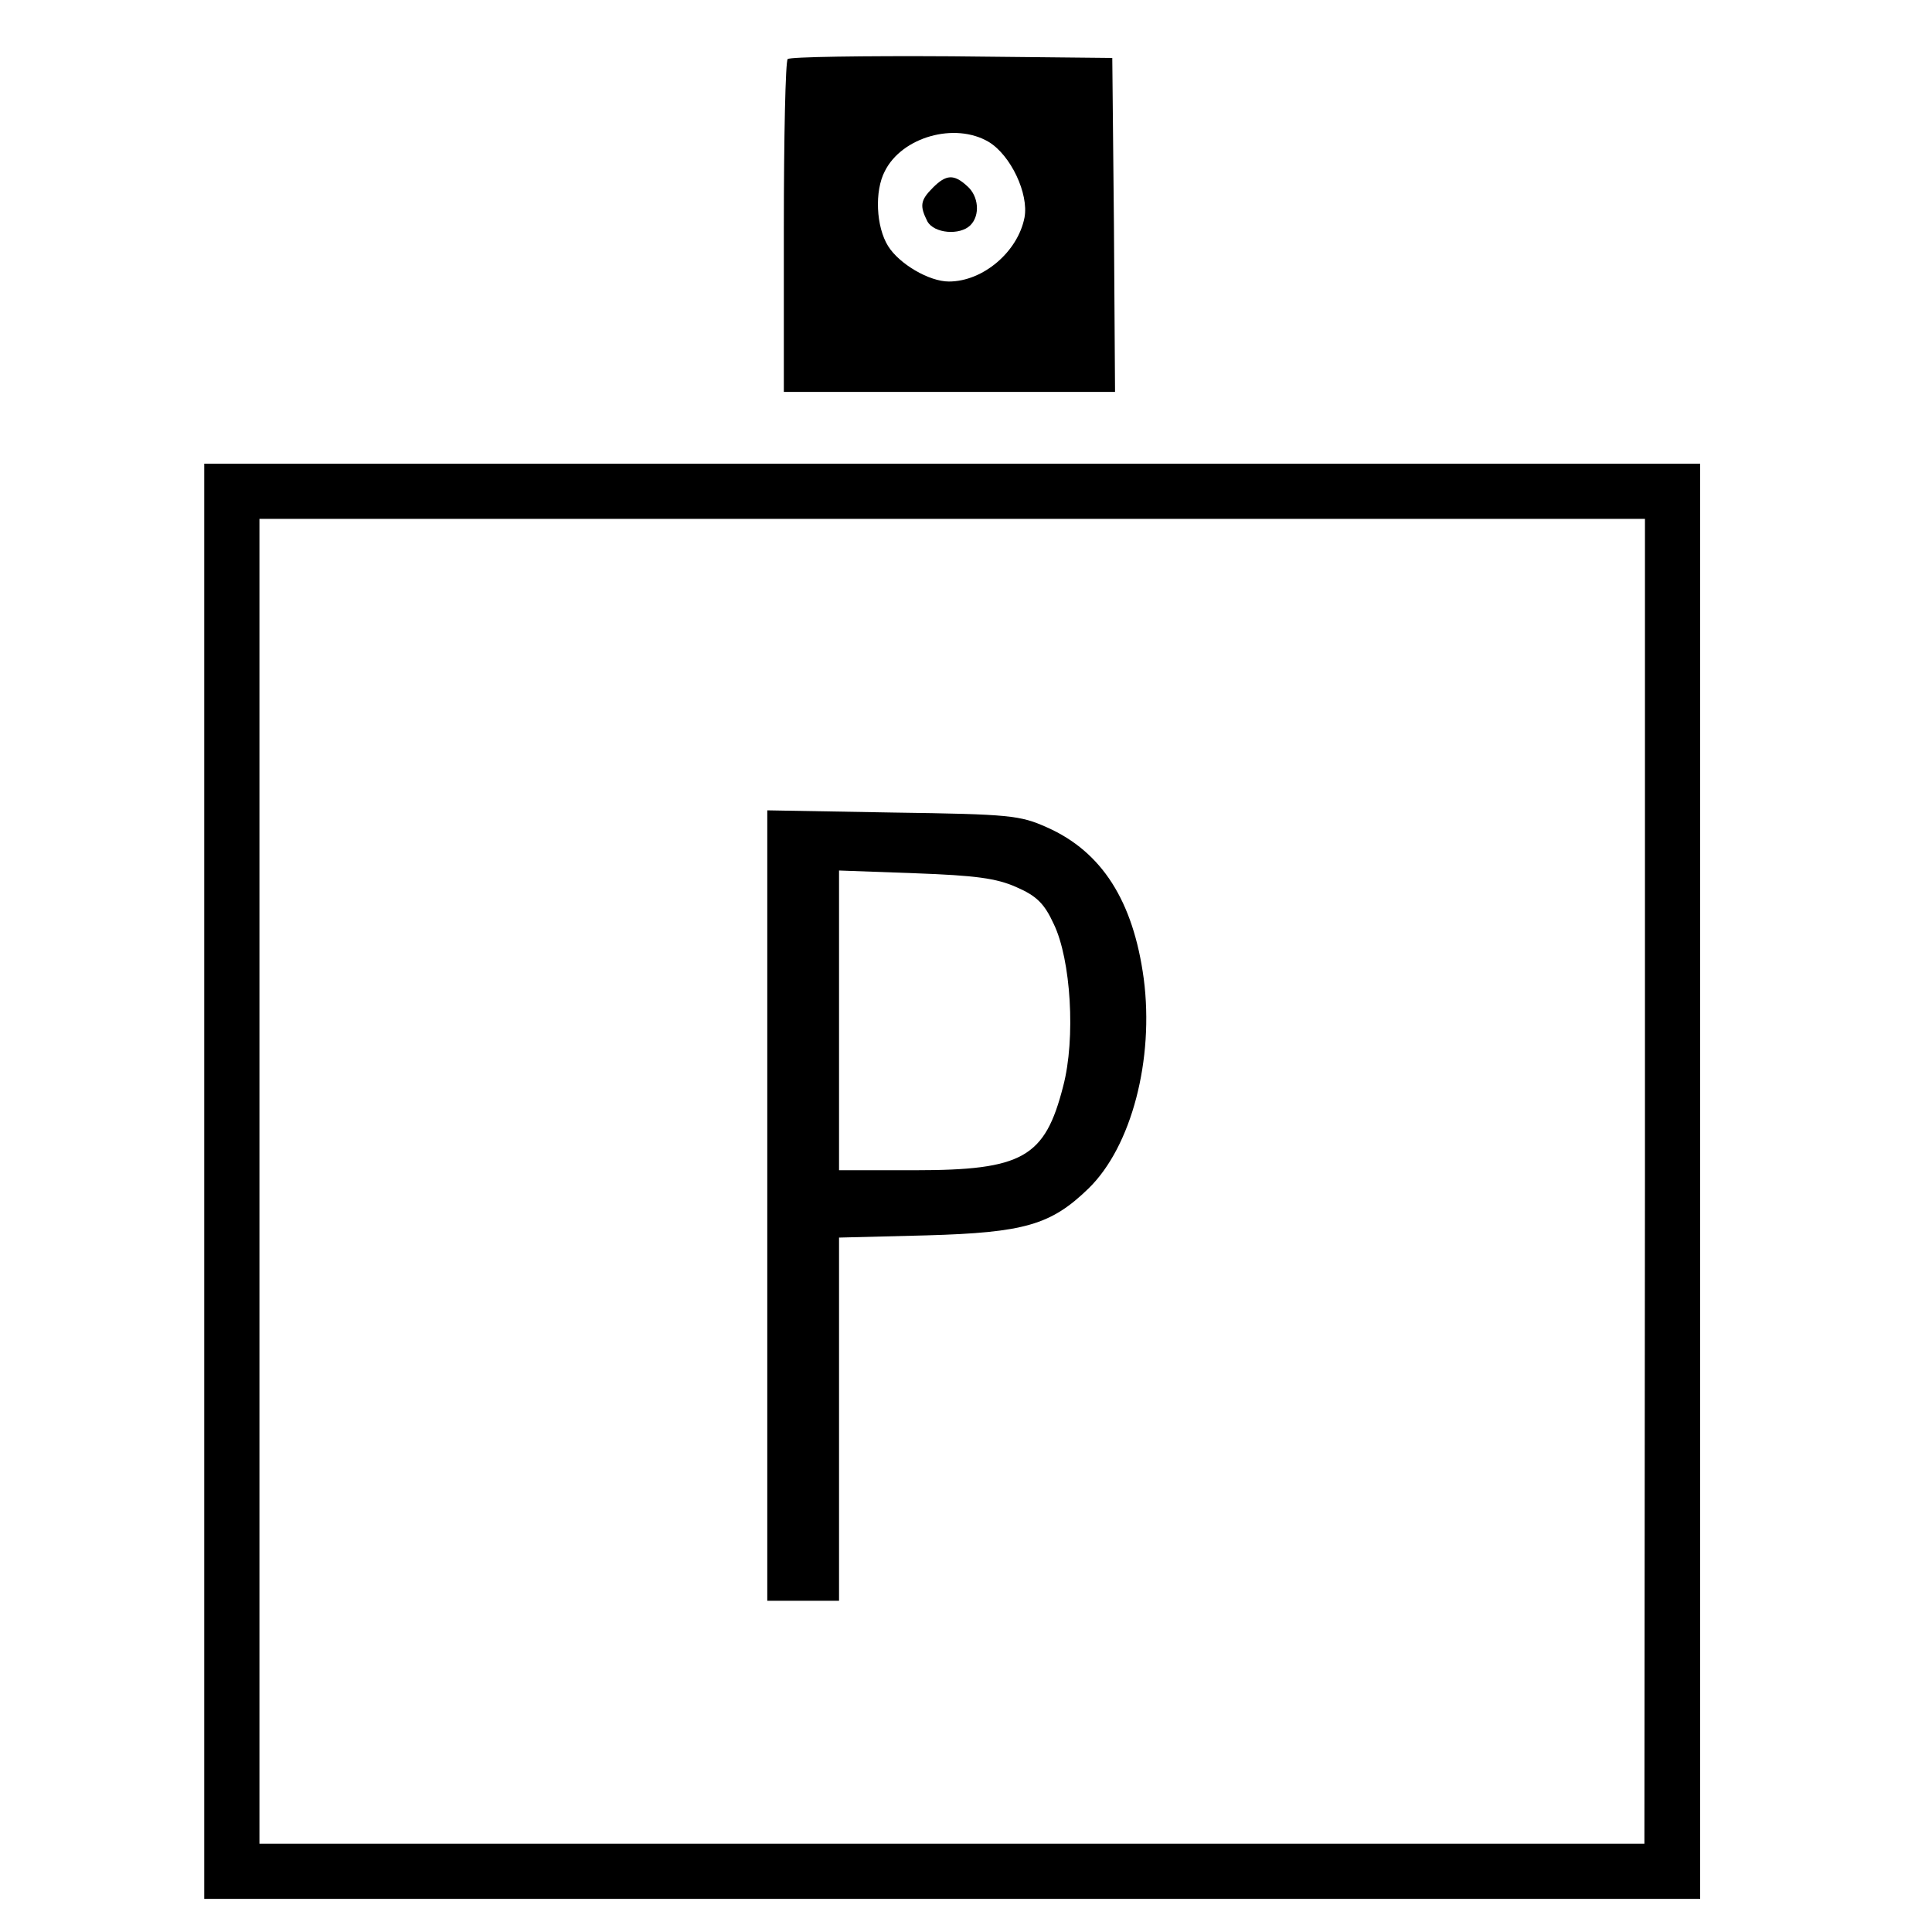 <svg xmlns="http://www.w3.org/2000/svg" version="1.1" xmlns:xlink="http://www.w3.org/1999/xlink" xmlns:svgjs="http://svgjs.com/svgjs" width="350pt" height="350pt"><svg version="1.0" xmlns="http://www.w3.org/2000/svg" width="350pt" height="350pt" viewBox="0 0 350 350" preserveAspectRatio="xMidYMid meet">

<g transform="translate(0,350) scale(0.1,-0.1)" fill="#000000" stroke="none">
<path d="M1427 3393 c-4 -3 -7 -141 -7 -305 l0 -298 300 0 300 0 -2 303 -3
302 -291 3 c-160 1 -293 -1 -297 -5z m364 -150 c40 -24 73 -94 65 -137 -12
-62 -75 -116 -137 -116 -36 0 -90 32 -110 64 -22 35 -25 100 -6 136 31 62 127
89 188 53z"></path>
<path d="M1690 3160 c-23 -23 -24 -33 -10 -61 12 -22 59 -26 78 -7 18 18 15
53 -6 71 -24 22 -38 21 -62 -3z"></path>
<path d="M370 1360 l0 -1300 1355 0 1355 0 0 1300 0 1300 -1355 0 -1355 0 0
-1300z m2610 0 l-1 -1200 -1254 0 -1255 0 0 1200 0 1200 1255 0 1255 0 0
-1200z"></path>
<path d="M1390 1316 l0 -716 65 0 65 0 0 329 0 329 158 4 c178 5 226 19 294
85 78 76 119 234 100 380 -19 141 -76 230 -175 274 -49 22 -67 24 -279 27
l-228 4 0 -716z m451 577 c37 -16 51 -30 68 -67 31 -64 40 -207 17 -294 -33
-129 -73 -152 -269 -152 l-137 0 0 271 0 272 138 -5 c109 -4 147 -9 183 -25z"></path>
</g>
</svg><style>@media (prefers-color-scheme: light) { :root { filter: none; } }
@media (prefers-color-scheme: dark) { :root { filter: invert(100%); } }
</style></svg>